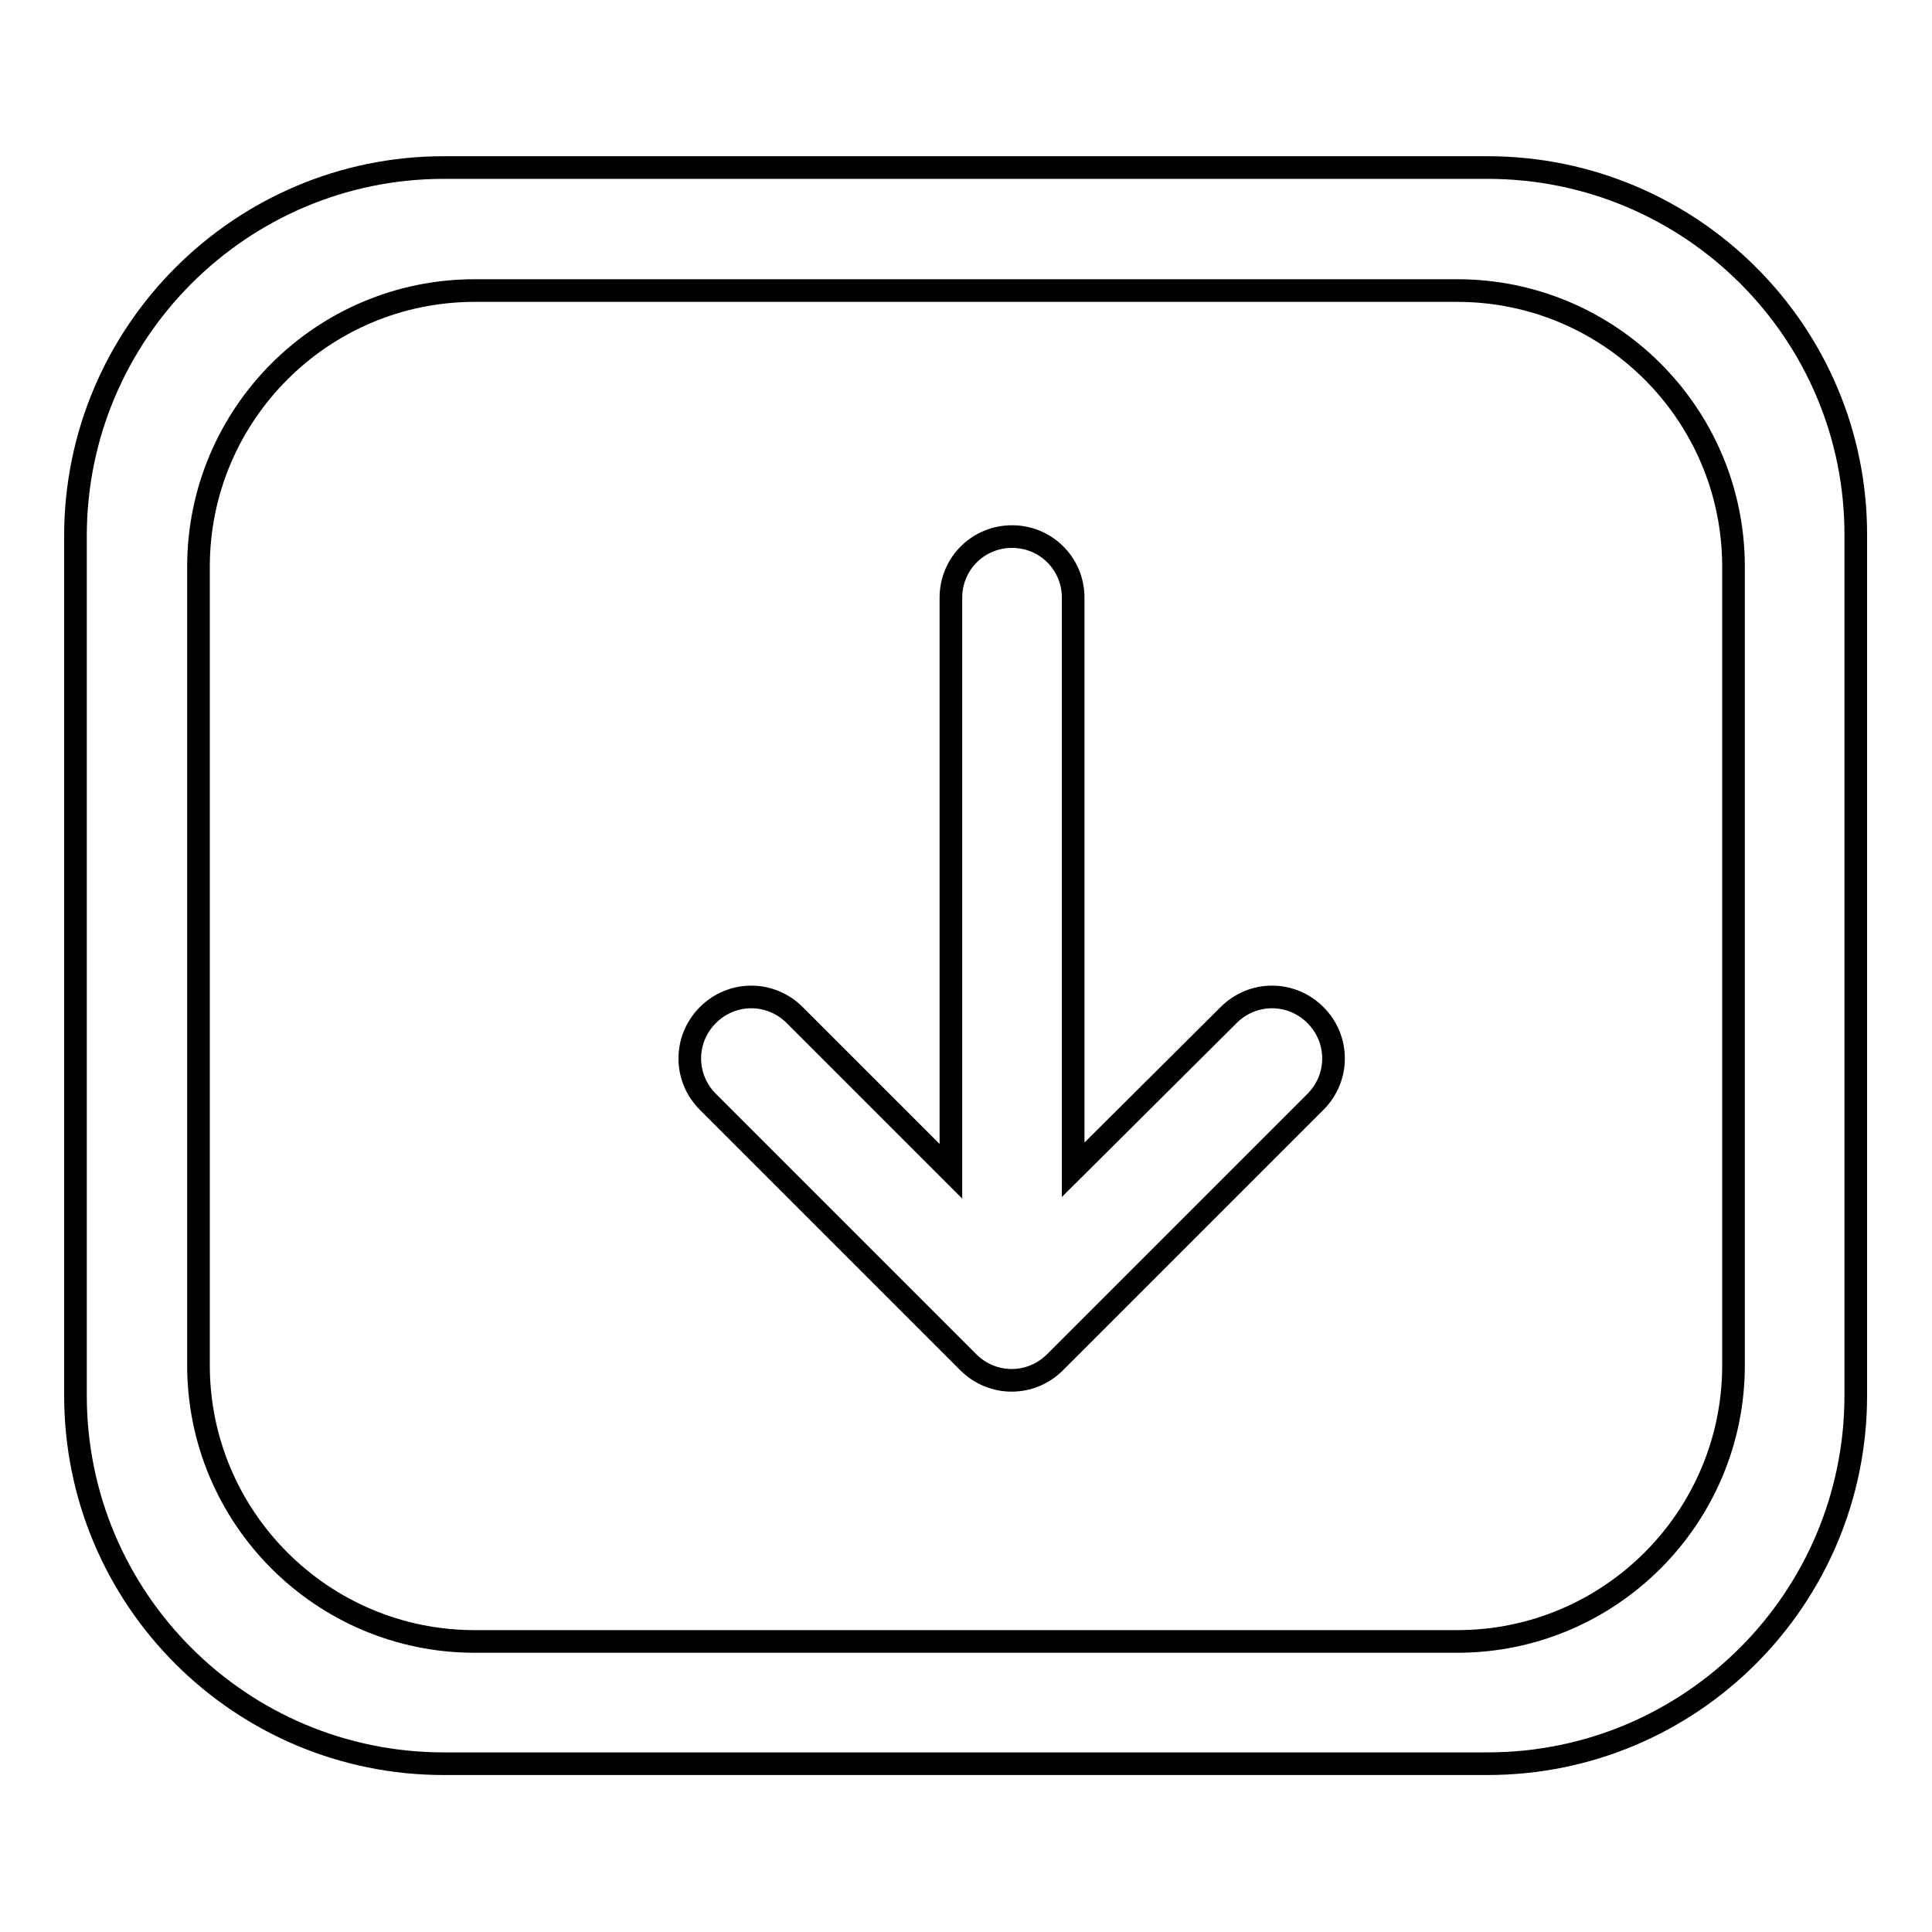 <?xml version="1.0" encoding="utf-8"?>
<!-- Svg Vector Icons : http://www.onlinewebfonts.com/icon -->
<!DOCTYPE svg PUBLIC "-//W3C//DTD SVG 1.1//EN" "http://www.w3.org/Graphics/SVG/1.1/DTD/svg11.dtd">
<svg version="1.1" xmlns="http://www.w3.org/2000/svg" xmlns:xlink="http://www.w3.org/1999/xlink" x="0px" y="0px" viewBox="0 0 256 256" enable-background="new 0 0 256 256" xml:space="preserve">
<g><g><path stroke-width="3" fill-opacity="0" stroke="#000000"  d="M197.1,22.2H58.8C31.9,22.2,10,44.1,10,71v113.9c0,27,21.9,48.8,48.8,48.8h138.3c27,0,48.8-21.9,48.8-48.8V71C246,44.1,224.1,22.2,197.1,22.2z M229.7,180.9c0,20.2-16.4,36.6-36.6,36.6H62.9c-20.2,0-36.6-16.4-36.6-36.6V75.1c0-20.2,16.4-36.6,36.6-36.6h130.2c20.2,0,36.6,16.4,36.6,36.6L229.7,180.9L229.7,180.9z"/><path stroke-width="3" fill-opacity="0" stroke="#000000"  d="M162.8,134.5L142.2,155V79.2c0-4.5-3.6-8.1-8.1-8.1c-4.5,0-8.1,3.6-8.1,8.1v76l-20.7-20.7c-3.2-3.2-8.3-3.2-11.5,0c-3.2,3.2-3.2,8.3,0,11.5l34.5,34.5c3.2,3.2,8.3,3.2,11.5,0l34.5-34.5c3.2-3.2,3.2-8.3,0-11.5C171.1,131.3,166,131.3,162.8,134.5z"/></g></g>
</svg>